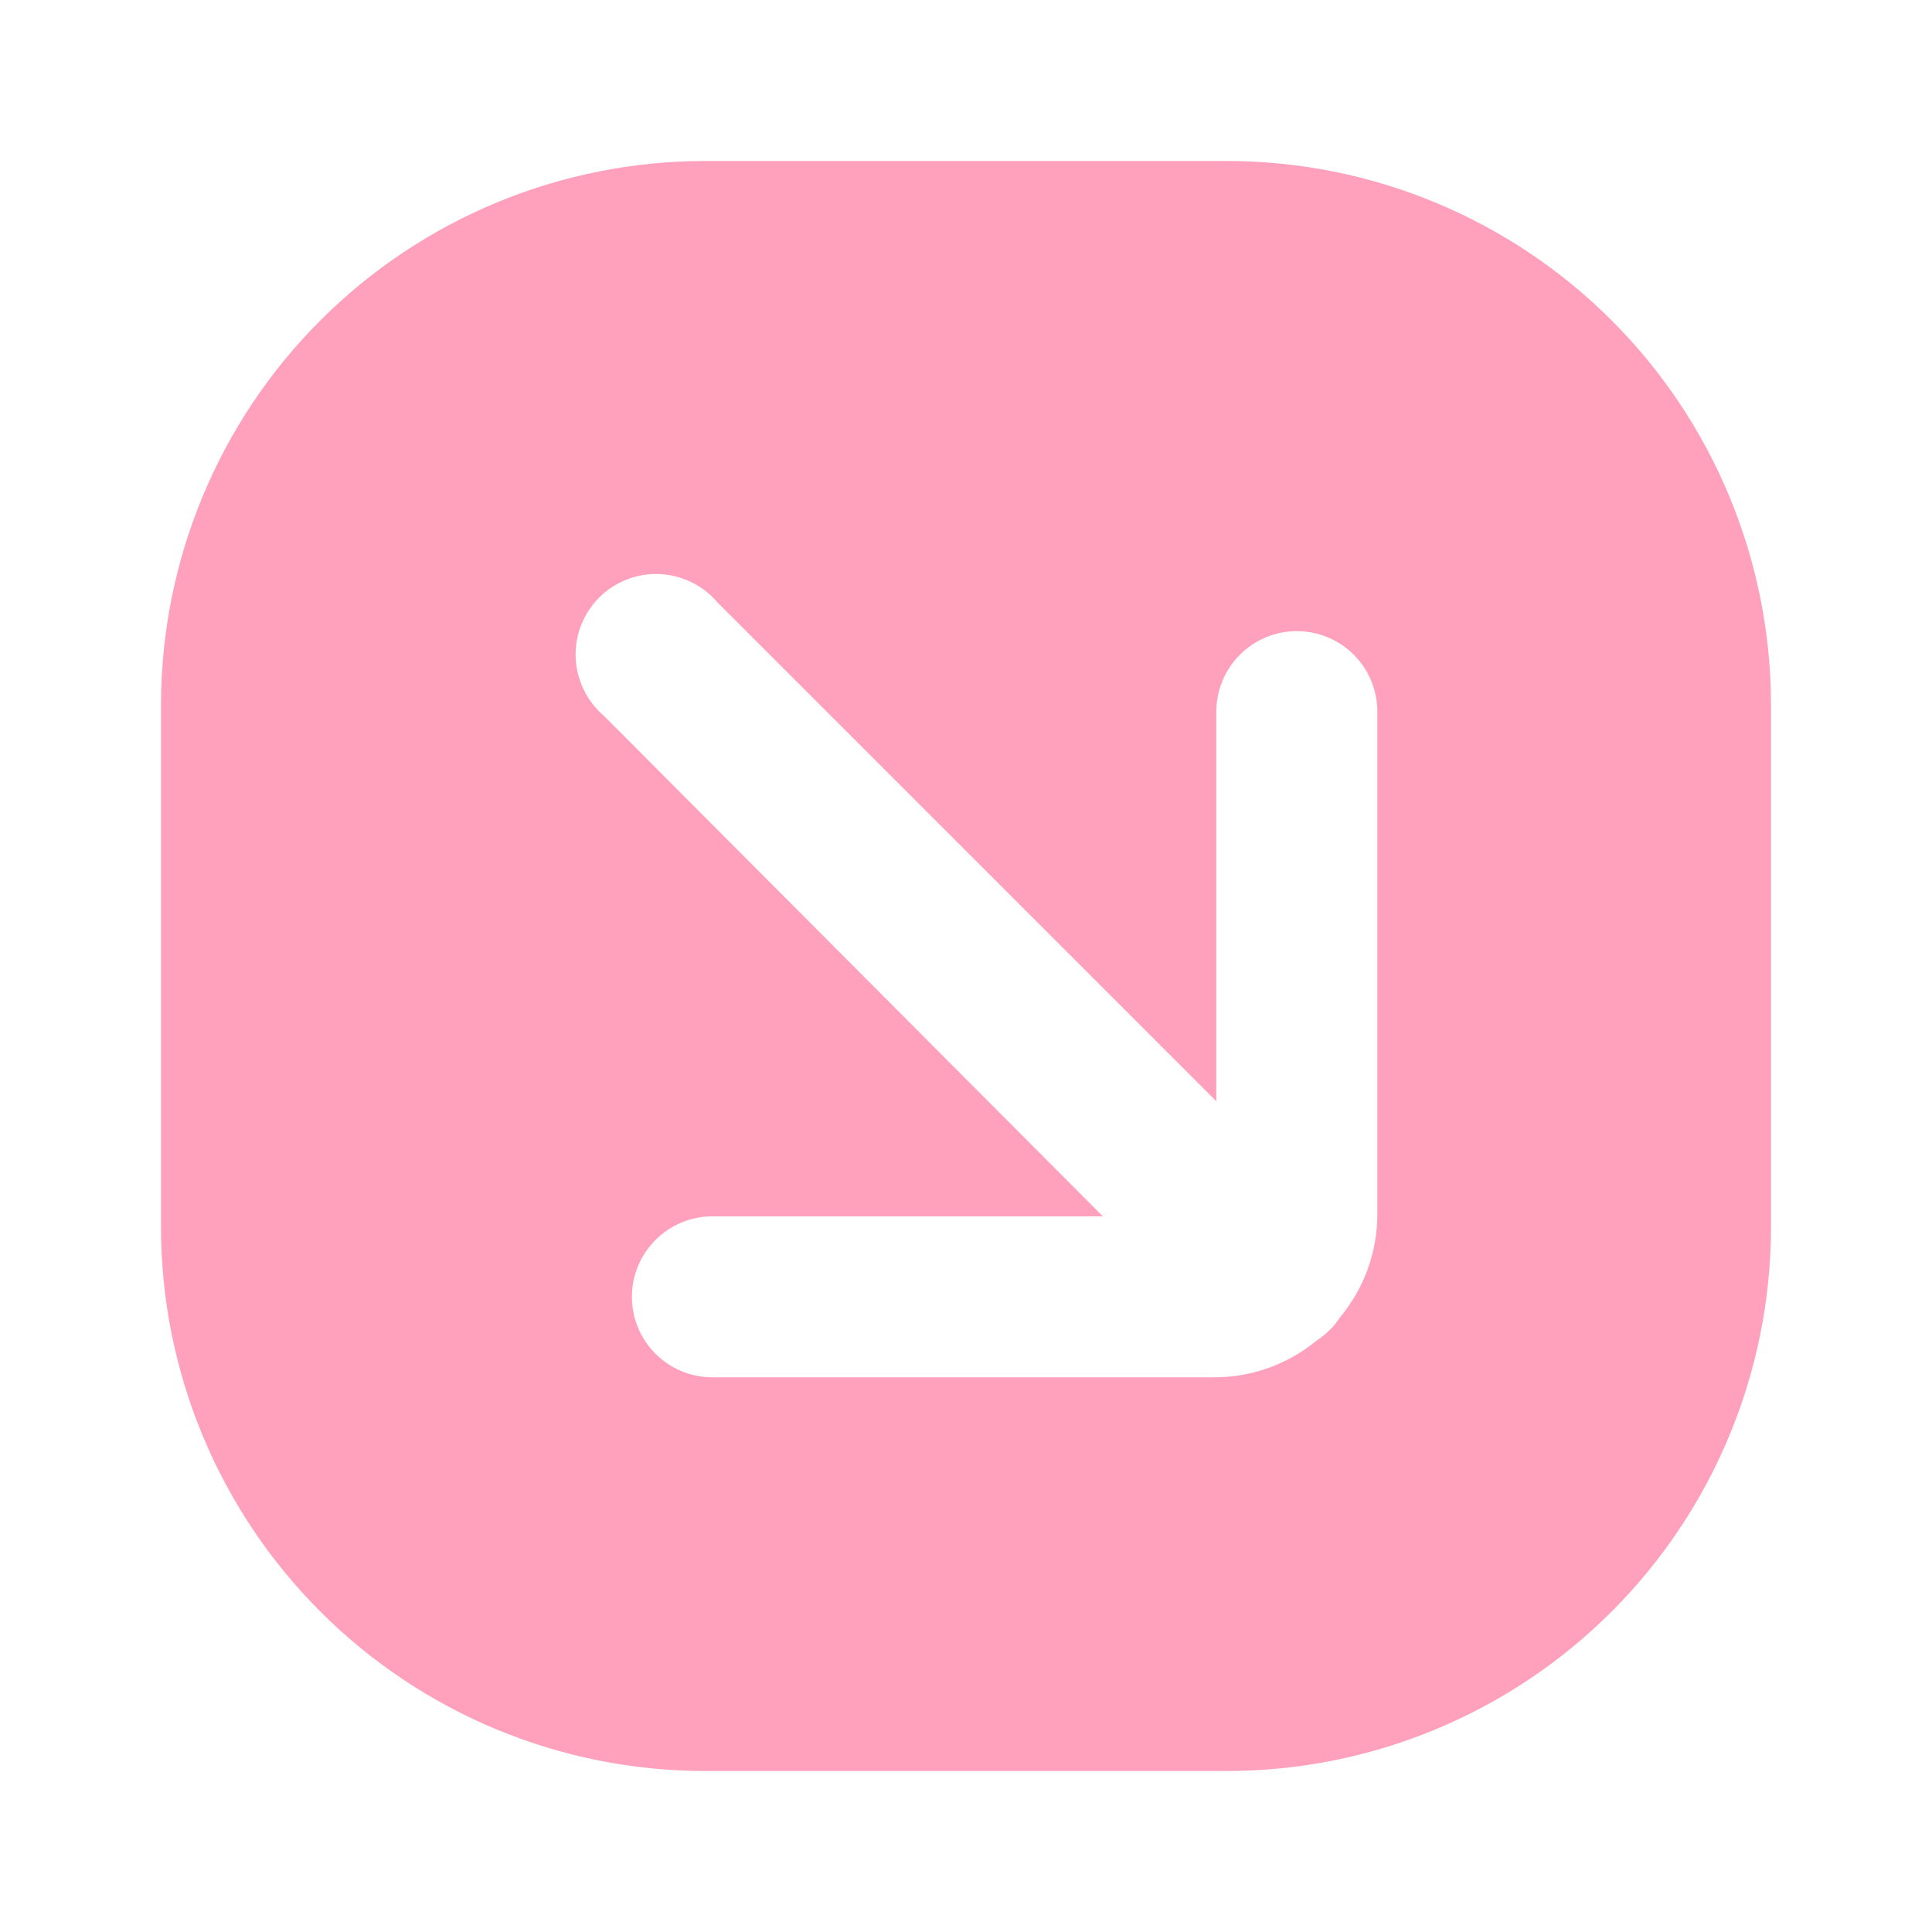 <?xml version="1.0" encoding="UTF-8"?> <svg xmlns="http://www.w3.org/2000/svg" width="30" height="30" viewBox="0 0 30 30" fill="none"><path d="M19.062 2.5H10.938C8.701 2.503 6.557 3.393 4.975 4.975C3.393 6.557 2.503 8.701 2.5 10.938V19.062C2.503 21.299 3.393 23.443 4.975 25.025C6.557 26.607 8.701 27.497 10.938 27.5H19.062C21.299 27.497 23.443 26.607 25.025 25.025C26.607 23.443 27.497 21.299 27.5 19.062V10.938C27.497 8.701 26.607 6.557 25.025 4.975C23.443 3.393 21.299 2.503 19.062 2.5ZM21.387 18.85C21.389 19.434 21.185 20 20.812 20.45C20.718 20.595 20.595 20.718 20.45 20.812C20 21.185 19.434 21.389 18.85 21.387H11.062C10.731 21.387 10.413 21.256 10.179 21.021C9.944 20.787 9.812 20.469 9.812 20.137C9.812 19.806 9.944 19.488 10.179 19.254C10.413 19.019 10.731 18.887 11.062 18.887H17.125L9.375 11.113C9.244 11.001 9.138 10.863 9.063 10.707C8.988 10.552 8.946 10.383 8.939 10.211C8.932 10.039 8.961 9.868 9.024 9.707C9.087 9.547 9.182 9.401 9.304 9.279C9.426 9.157 9.572 9.062 9.732 8.999C9.893 8.936 10.064 8.907 10.236 8.914C10.408 8.921 10.577 8.963 10.732 9.038C10.888 9.113 11.025 9.219 11.137 9.35L18.887 17.1V11.05C18.887 10.719 19.019 10.4 19.254 10.166C19.488 9.932 19.806 9.8 20.137 9.8C20.469 9.8 20.787 9.932 21.021 10.166C21.256 10.4 21.387 10.719 21.387 11.05V18.85Z" fill="#FFA1BD"></path></svg> 